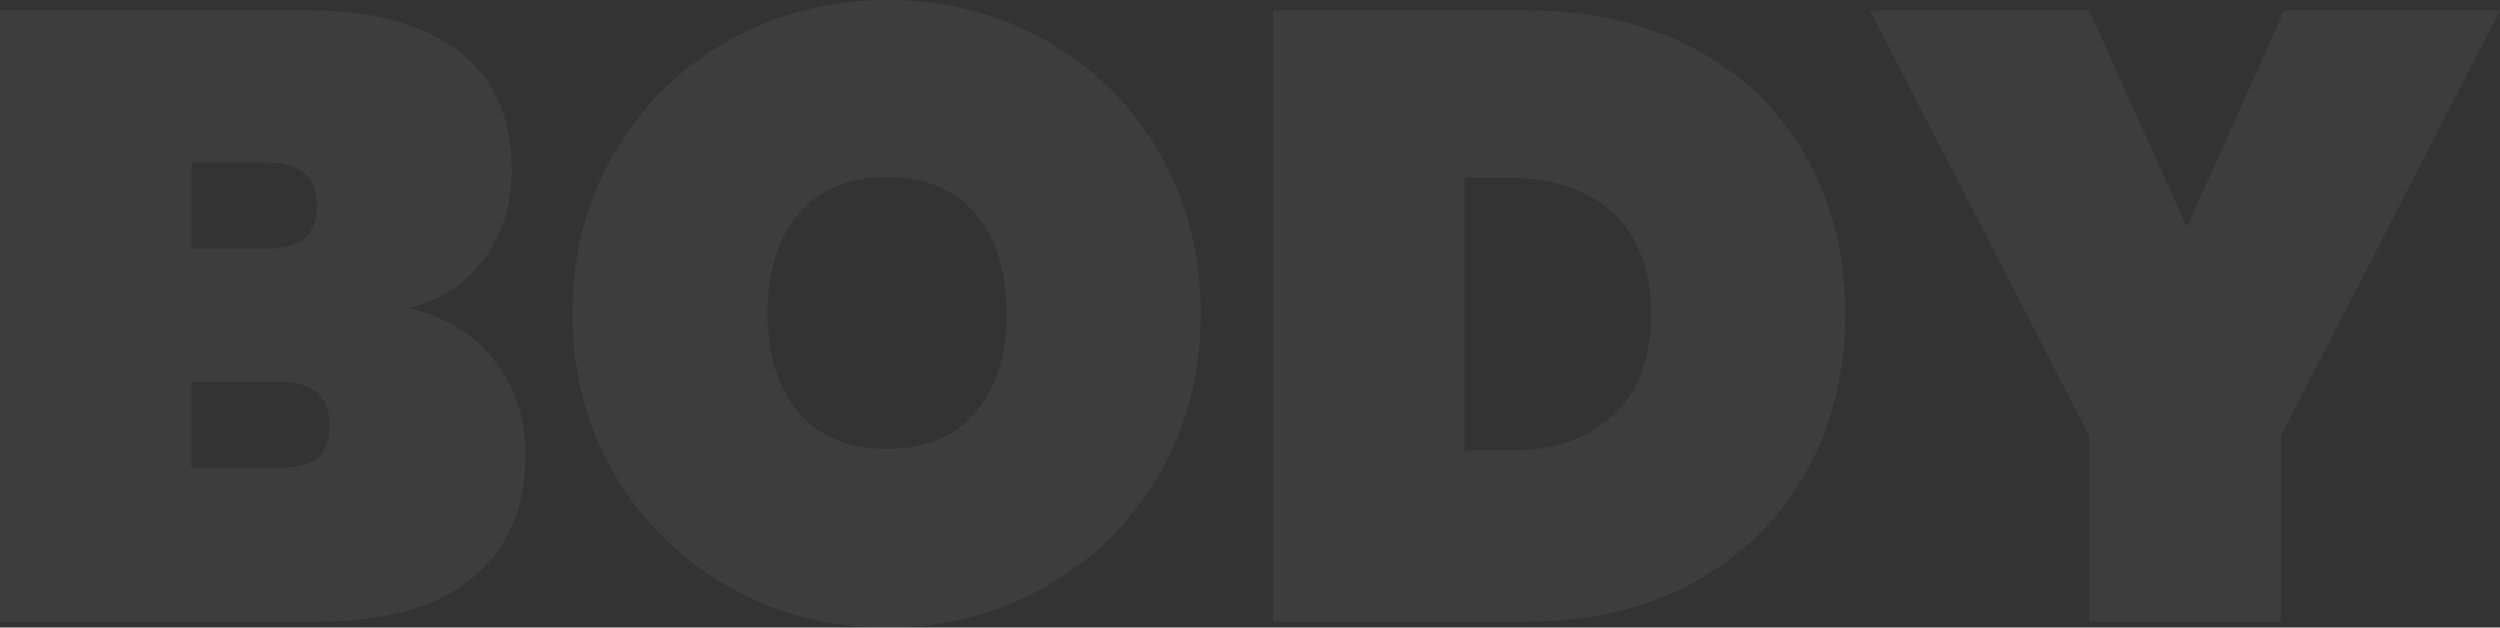 <?xml version="1.0" encoding="utf-8"?>
<!-- Generator: Adobe Illustrator 16.0.0, SVG Export Plug-In . SVG Version: 6.00 Build 0)  -->
<!DOCTYPE svg PUBLIC "-//W3C//DTD SVG 1.1//EN" "http://www.w3.org/Graphics/SVG/1.1/DTD/svg11.dtd">
<svg version="1.1" id="圖層_1" xmlns="http://www.w3.org/2000/svg" xmlns:xlink="http://www.w3.org/1999/xlink" x="0px" y="0px"
	 width="347.59px" height="87.25px" viewBox="0 0 347.59 87.25" enable-background="new 0 0 347.59 87.25" xml:space="preserve">
<rect x="0" y="0" width="347.59" height="87.25" fill="#333333" stroke="none"/>
<g opacity="0.05">
	<path fill-rule="evenodd" clip-rule="evenodd" fill="#FFFFFF" d="M38.771,65.05h-12.13v-12h12.13c4.71,0,7.069,2.05,7.069,6.13
		c0,2.07-0.59,3.57-1.75,4.5C42.94,64.6,41.16,65.05,38.771,65.05z M26.641,22.57h10.31c2.41,0,4.19,0.5,5.35,1.5
		c1.15,1,1.75,2.54,1.75,4.619c0,2-0.6,3.49-1.75,4.44c-1.159,0.97-2.939,1.44-5.35,1.44h-10.31V22.57z M56.88,42.85
		c4.311-1.109,7.78-3.359,10.37-6.77c2.59-3.4,3.91-7.58,3.91-12.55c0-7.2-2.49-12.681-7.439-16.431
		C58.75,3.35,51.95,1.46,43.311,1.46H0v84.95h44.521c9.18,0,16.25-2.021,21.17-6.061c4.92-4.029,7.39-9.779,7.39-17.22
		c0-4.88-1.42-9.17-4.27-12.89C65.971,46.52,62,44.05,56.88,42.85z"/>
	<path fill-rule="evenodd" clip-rule="evenodd" fill="#FFFFFF" d="M123.41,62.41c-5.38,0-9.5-1.69-12.38-5.09
		c-2.87-3.41-4.31-7.99-4.31-13.75c0-5.83,1.439-10.44,4.31-13.851c2.88-3.399,7-5.109,12.38-5.109c5.26,0,9.34,1.71,12.22,5.109
		c2.87,3.41,4.32,8.021,4.32,13.851c0,5.76-1.45,10.34-4.32,13.75C132.75,60.72,128.67,62.41,123.41,62.41z M123.41,87.25
		c7.9,0,15.2-1.87,21.89-5.64c6.671-3.75,11.95-8.95,15.83-15.591c3.87-6.64,5.82-14.13,5.82-22.449c0-8.32-1.95-15.79-5.82-22.431
		C157.25,14.5,151.98,9.32,145.36,5.6c-6.64-3.72-13.95-5.6-21.95-5.6s-15.35,1.88-22.03,5.6C94.69,9.32,89.391,14.5,85.471,21.14
		C81.55,27.78,79.59,35.25,79.59,43.57c0,8.319,1.96,15.81,5.881,22.449c3.92,6.641,9.22,11.841,15.909,15.591
		C108.061,85.38,115.41,87.25,123.41,87.25z"/>
	<path fill-rule="evenodd" clip-rule="evenodd" fill="#FFFFFF" d="M210,62.64h-6.359V24.72H210c6,0,10.75,1.641,14.28,4.92
		c3.52,3.29,5.28,7.971,5.28,14.05c0,6.091-1.761,10.771-5.28,14.051C220.75,61.02,216,62.64,210,62.64z M212.41,1.46H177v84.95
		h35.41c8.87,0,16.64-1.86,23.32-5.58c6.689-3.72,11.83-8.811,15.43-15.3c3.59-6.46,5.4-13.75,5.4-21.841
		c0-8.159-1.811-15.42-5.4-21.829c-3.6-6.4-8.74-11.4-15.43-15C229.05,3.27,221.28,1.46,212.41,1.46z"/>
	<polygon fill-rule="evenodd" clip-rule="evenodd" fill="#FFFFFF" points="317.59,1.46 304.051,31.57 290.48,1.46 260,1.46 
		290.48,60.61 290.48,86.41 317.131,86.41 317.131,60.61 347.59,1.46 	"/>
</g>
</svg>
